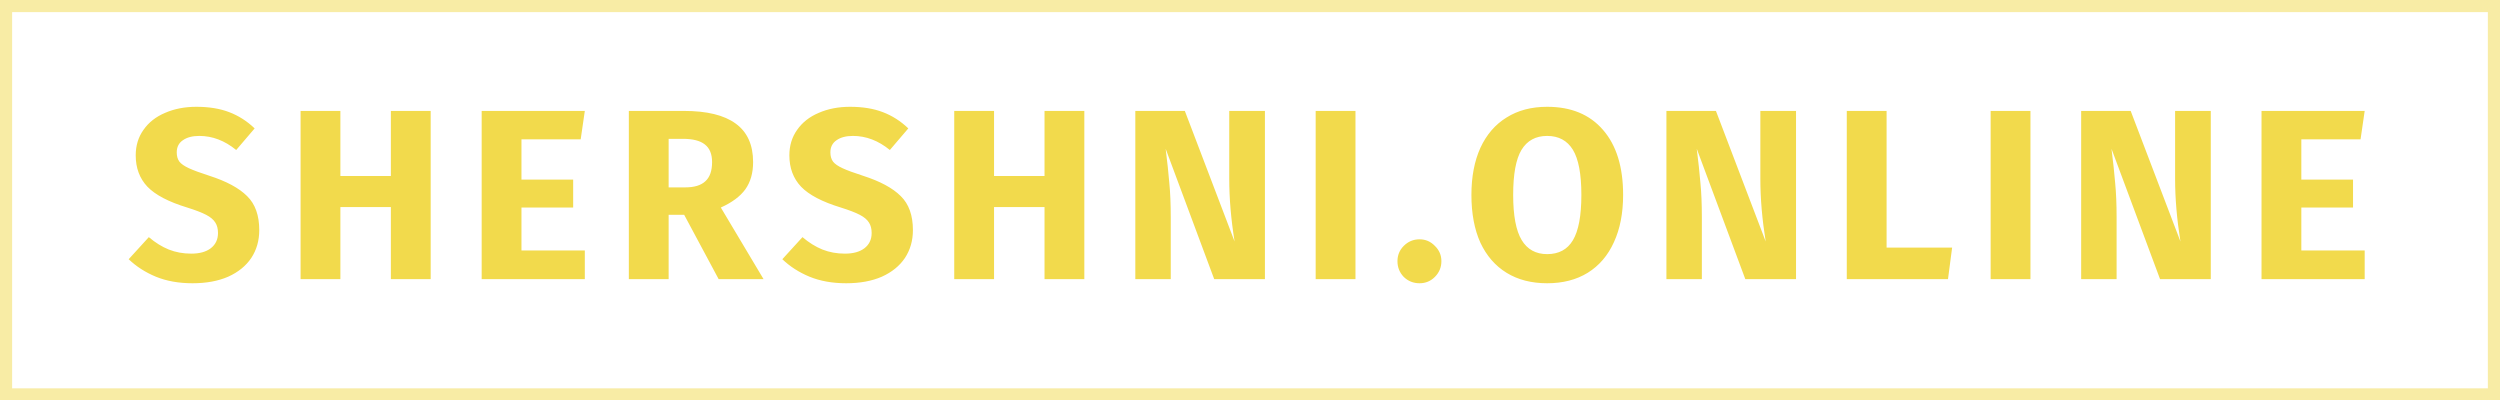 <svg width="206" height="33" viewBox="0 0 206 33" fill="none" xmlns="http://www.w3.org/2000/svg">
<rect opacity="0.5" x="0.5" y="0.5" width="205" height="32" stroke="#F2DA4C"/>
<path d="M16.183 8.8C17.223 8.8 18.123 8.947 18.883 9.24C19.656 9.533 20.356 9.98 20.983 10.58L19.463 12.36C18.516 11.587 17.503 11.2 16.423 11.2C15.85 11.2 15.396 11.32 15.063 11.56C14.73 11.787 14.563 12.12 14.563 12.56C14.563 12.867 14.636 13.12 14.783 13.32C14.93 13.507 15.19 13.687 15.563 13.86C15.936 14.033 16.496 14.24 17.243 14.48C18.656 14.933 19.696 15.493 20.363 16.16C21.03 16.813 21.363 17.747 21.363 18.96C21.363 19.827 21.143 20.593 20.703 21.26C20.263 21.913 19.63 22.427 18.803 22.8C17.976 23.16 16.996 23.34 15.863 23.34C14.73 23.34 13.723 23.16 12.843 22.8C11.976 22.44 11.23 21.96 10.603 21.36L12.263 19.54C12.796 19.993 13.343 20.333 13.903 20.56C14.476 20.787 15.096 20.9 15.763 20.9C16.443 20.9 16.976 20.753 17.363 20.46C17.763 20.153 17.963 19.733 17.963 19.2C17.963 18.853 17.89 18.567 17.743 18.34C17.596 18.1 17.343 17.887 16.983 17.7C16.623 17.513 16.103 17.313 15.423 17.1C13.89 16.633 12.796 16.06 12.143 15.38C11.503 14.7 11.183 13.84 11.183 12.8C11.183 12 11.396 11.3 11.823 10.7C12.25 10.087 12.843 9.62 13.603 9.3C14.363 8.967 15.223 8.8 16.183 8.8ZM32.208 23V17.06H28.048V23H24.768V9.14H28.048V14.5H32.208V9.14H35.488V23H32.208ZM48.189 9.14L47.849 11.48H42.969V14.8H47.229V17.1H42.969V20.64H48.189V23H39.689V9.14H48.189ZM56.376 17.7H55.096V23H51.816V9.14H56.356C58.249 9.14 59.669 9.487 60.616 10.18C61.576 10.873 62.056 11.933 62.056 13.36C62.056 14.253 61.843 15 61.416 15.6C60.989 16.187 60.316 16.687 59.396 17.1L62.916 23H59.216L56.376 17.7ZM55.096 15.44H56.476C57.209 15.44 57.756 15.273 58.116 14.94C58.489 14.607 58.676 14.08 58.676 13.36C58.676 12.693 58.476 12.207 58.076 11.9C57.689 11.593 57.089 11.44 56.276 11.44H55.096V15.44ZM70.044 8.8C71.084 8.8 71.984 8.947 72.744 9.24C73.517 9.533 74.217 9.98 74.844 10.58L73.324 12.36C72.377 11.587 71.364 11.2 70.284 11.2C69.711 11.2 69.257 11.32 68.924 11.56C68.591 11.787 68.424 12.12 68.424 12.56C68.424 12.867 68.497 13.12 68.644 13.32C68.791 13.507 69.051 13.687 69.424 13.86C69.797 14.033 70.357 14.24 71.104 14.48C72.517 14.933 73.557 15.493 74.224 16.16C74.891 16.813 75.224 17.747 75.224 18.96C75.224 19.827 75.004 20.593 74.564 21.26C74.124 21.913 73.491 22.427 72.664 22.8C71.837 23.16 70.857 23.34 69.724 23.34C68.591 23.34 67.584 23.16 66.704 22.8C65.837 22.44 65.091 21.96 64.464 21.36L66.124 19.54C66.657 19.993 67.204 20.333 67.764 20.56C68.337 20.787 68.957 20.9 69.624 20.9C70.304 20.9 70.837 20.753 71.224 20.46C71.624 20.153 71.824 19.733 71.824 19.2C71.824 18.853 71.751 18.567 71.604 18.34C71.457 18.1 71.204 17.887 70.844 17.7C70.484 17.513 69.964 17.313 69.284 17.1C67.751 16.633 66.657 16.06 66.004 15.38C65.364 14.7 65.044 13.84 65.044 12.8C65.044 12 65.257 11.3 65.684 10.7C66.111 10.087 66.704 9.62 67.464 9.3C68.224 8.967 69.084 8.8 70.044 8.8ZM86.069 23V17.06H81.909V23H78.629V9.14H81.909V14.5H86.069V9.14H89.349V23H86.069ZM104.23 23H100.05L96.05 12.26C96.183 13.313 96.283 14.247 96.35 15.06C96.43 15.86 96.47 16.813 96.47 17.92V23H93.55V9.14H97.63L101.73 19.9C101.436 18.073 101.29 16.353 101.29 14.74V9.14H104.23V23ZM111.691 9.14V23H108.411V9.14H111.691ZM116.971 19.72C117.464 19.72 117.884 19.9 118.231 20.26C118.591 20.607 118.771 21.027 118.771 21.52C118.771 22.027 118.591 22.46 118.231 22.82C117.884 23.167 117.464 23.34 116.971 23.34C116.464 23.34 116.031 23.167 115.671 22.82C115.324 22.46 115.151 22.027 115.151 21.52C115.151 21.027 115.324 20.607 115.671 20.26C116.031 19.9 116.464 19.72 116.971 19.72ZM127.485 8.8C129.458 8.8 130.991 9.433 132.085 10.7C133.191 11.967 133.745 13.753 133.745 16.06C133.745 17.567 133.491 18.867 132.985 19.96C132.491 21.053 131.771 21.893 130.825 22.48C129.891 23.053 128.778 23.34 127.485 23.34C126.191 23.34 125.078 23.053 124.145 22.48C123.211 21.907 122.491 21.08 121.985 20C121.491 18.907 121.245 17.593 121.245 16.06C121.245 14.567 121.491 13.273 121.985 12.18C122.491 11.087 123.211 10.253 124.145 9.68C125.078 9.093 126.191 8.8 127.485 8.8ZM127.485 11.2C126.538 11.2 125.831 11.587 125.365 12.36C124.911 13.12 124.685 14.353 124.685 16.06C124.685 17.767 124.918 19.007 125.385 19.78C125.851 20.553 126.551 20.94 127.485 20.94C128.445 20.94 129.151 20.56 129.605 19.8C130.071 19.027 130.305 17.78 130.305 16.06C130.305 14.34 130.071 13.1 129.605 12.34C129.138 11.58 128.431 11.2 127.485 11.2ZM147.993 23H143.813L139.813 12.26C139.946 13.313 140.046 14.247 140.113 15.06C140.193 15.86 140.233 16.813 140.233 17.92V23H137.313V9.14H141.393L145.493 19.9C145.2 18.073 145.053 16.353 145.053 14.74V9.14H147.993V23ZM155.455 9.14V20.4H160.855L160.515 23H152.175V9.14H155.455ZM167.309 9.14V23H164.029V9.14H167.309ZM182.168 23H177.988L173.988 12.26C174.121 13.313 174.221 14.247 174.288 15.06C174.368 15.86 174.408 16.813 174.408 17.92V23H171.488V9.14H175.568L179.668 19.9C179.375 18.073 179.228 16.353 179.228 14.74V9.14H182.168V23ZM194.85 9.14L194.51 11.48H189.63V14.8H193.89V17.1H189.63V20.64H194.85V23H186.35V9.14H194.85Z" fill="#F2DA4C"/>
</svg>
